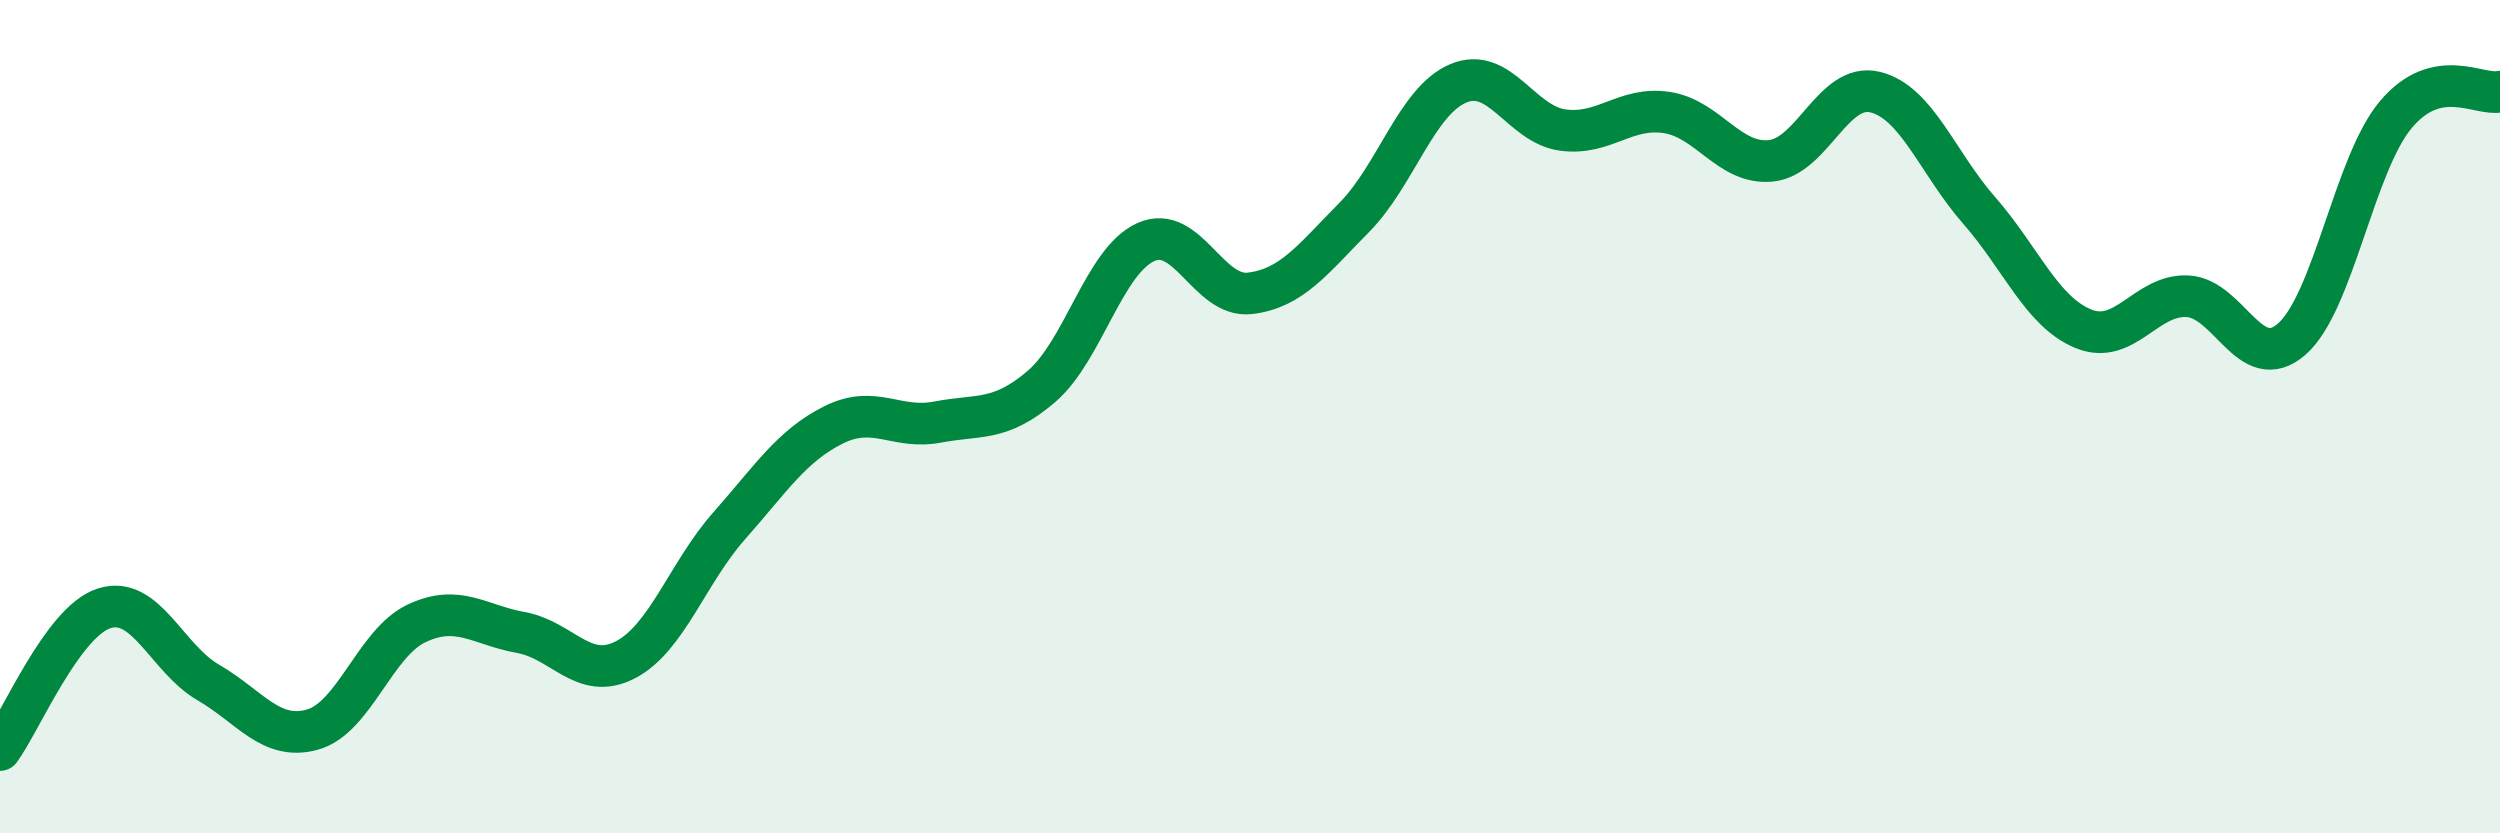 
    <svg width="60" height="20" viewBox="0 0 60 20" xmlns="http://www.w3.org/2000/svg">
      <path
        d="M 0,18 C 0.5,17.32 1.5,14.92 2.5,14.6 C 3.5,14.28 4,15.8 5,16.38 C 6,16.96 6.5,17.79 7.5,17.51 C 8.5,17.23 9,15.43 10,14.96 C 11,14.49 11.5,15 12.5,15.18 C 13.5,15.36 14,16.35 15,15.84 C 16,15.33 16.5,13.75 17.5,12.62 C 18.5,11.49 19,10.7 20,10.2 C 21,9.7 21.5,10.32 22.5,10.13 C 23.5,9.94 24,10.13 25,9.27 C 26,8.41 26.5,6.26 27.5,5.81 C 28.5,5.36 29,7.16 30,7.04 C 31,6.92 31.5,6.23 32.5,5.22 C 33.5,4.21 34,2.42 35,2 C 36,1.58 36.5,2.98 37.5,3.12 C 38.5,3.26 39,2.55 40,2.7 C 41,2.85 41.5,3.96 42.5,3.86 C 43.5,3.76 44,1.97 45,2.21 C 46,2.45 46.5,3.91 47.5,5.05 C 48.5,6.19 49,7.48 50,7.89 C 51,8.3 51.5,7.06 52.5,7.11 C 53.5,7.16 54,9.01 55,8.14 C 56,7.27 56.5,3.94 57.5,2.75 C 58.5,1.56 59.5,2.31 60,2.2L60 20L0 20Z"
        fill="#008740"
        opacity="0.1"
        stroke-linecap="round"
        stroke-linejoin="round"
      />
      <path
        d="M 0,18 C 0.5,17.32 1.5,14.92 2.5,14.6 C 3.5,14.28 4,15.8 5,16.38 C 6,16.96 6.5,17.79 7.5,17.51 C 8.5,17.23 9,15.43 10,14.96 C 11,14.49 11.5,15 12.5,15.18 C 13.5,15.36 14,16.35 15,15.84 C 16,15.33 16.5,13.75 17.5,12.62 C 18.5,11.49 19,10.7 20,10.2 C 21,9.7 21.5,10.32 22.5,10.13 C 23.5,9.94 24,10.13 25,9.27 C 26,8.41 26.5,6.26 27.5,5.81 C 28.5,5.36 29,7.16 30,7.04 C 31,6.92 31.5,6.23 32.5,5.22 C 33.5,4.21 34,2.42 35,2 C 36,1.58 36.5,2.98 37.5,3.12 C 38.5,3.26 39,2.55 40,2.7 C 41,2.85 41.5,3.96 42.5,3.86 C 43.5,3.76 44,1.97 45,2.21 C 46,2.45 46.5,3.91 47.5,5.05 C 48.5,6.19 49,7.48 50,7.89 C 51,8.3 51.5,7.06 52.5,7.11 C 53.5,7.16 54,9.01 55,8.14 C 56,7.27 56.5,3.94 57.5,2.75 C 58.5,1.56 59.5,2.31 60,2.2"
        stroke="#008740"
        stroke-width="1"
        fill="none"
        stroke-linecap="round"
        stroke-linejoin="round"
      />
    </svg>
  